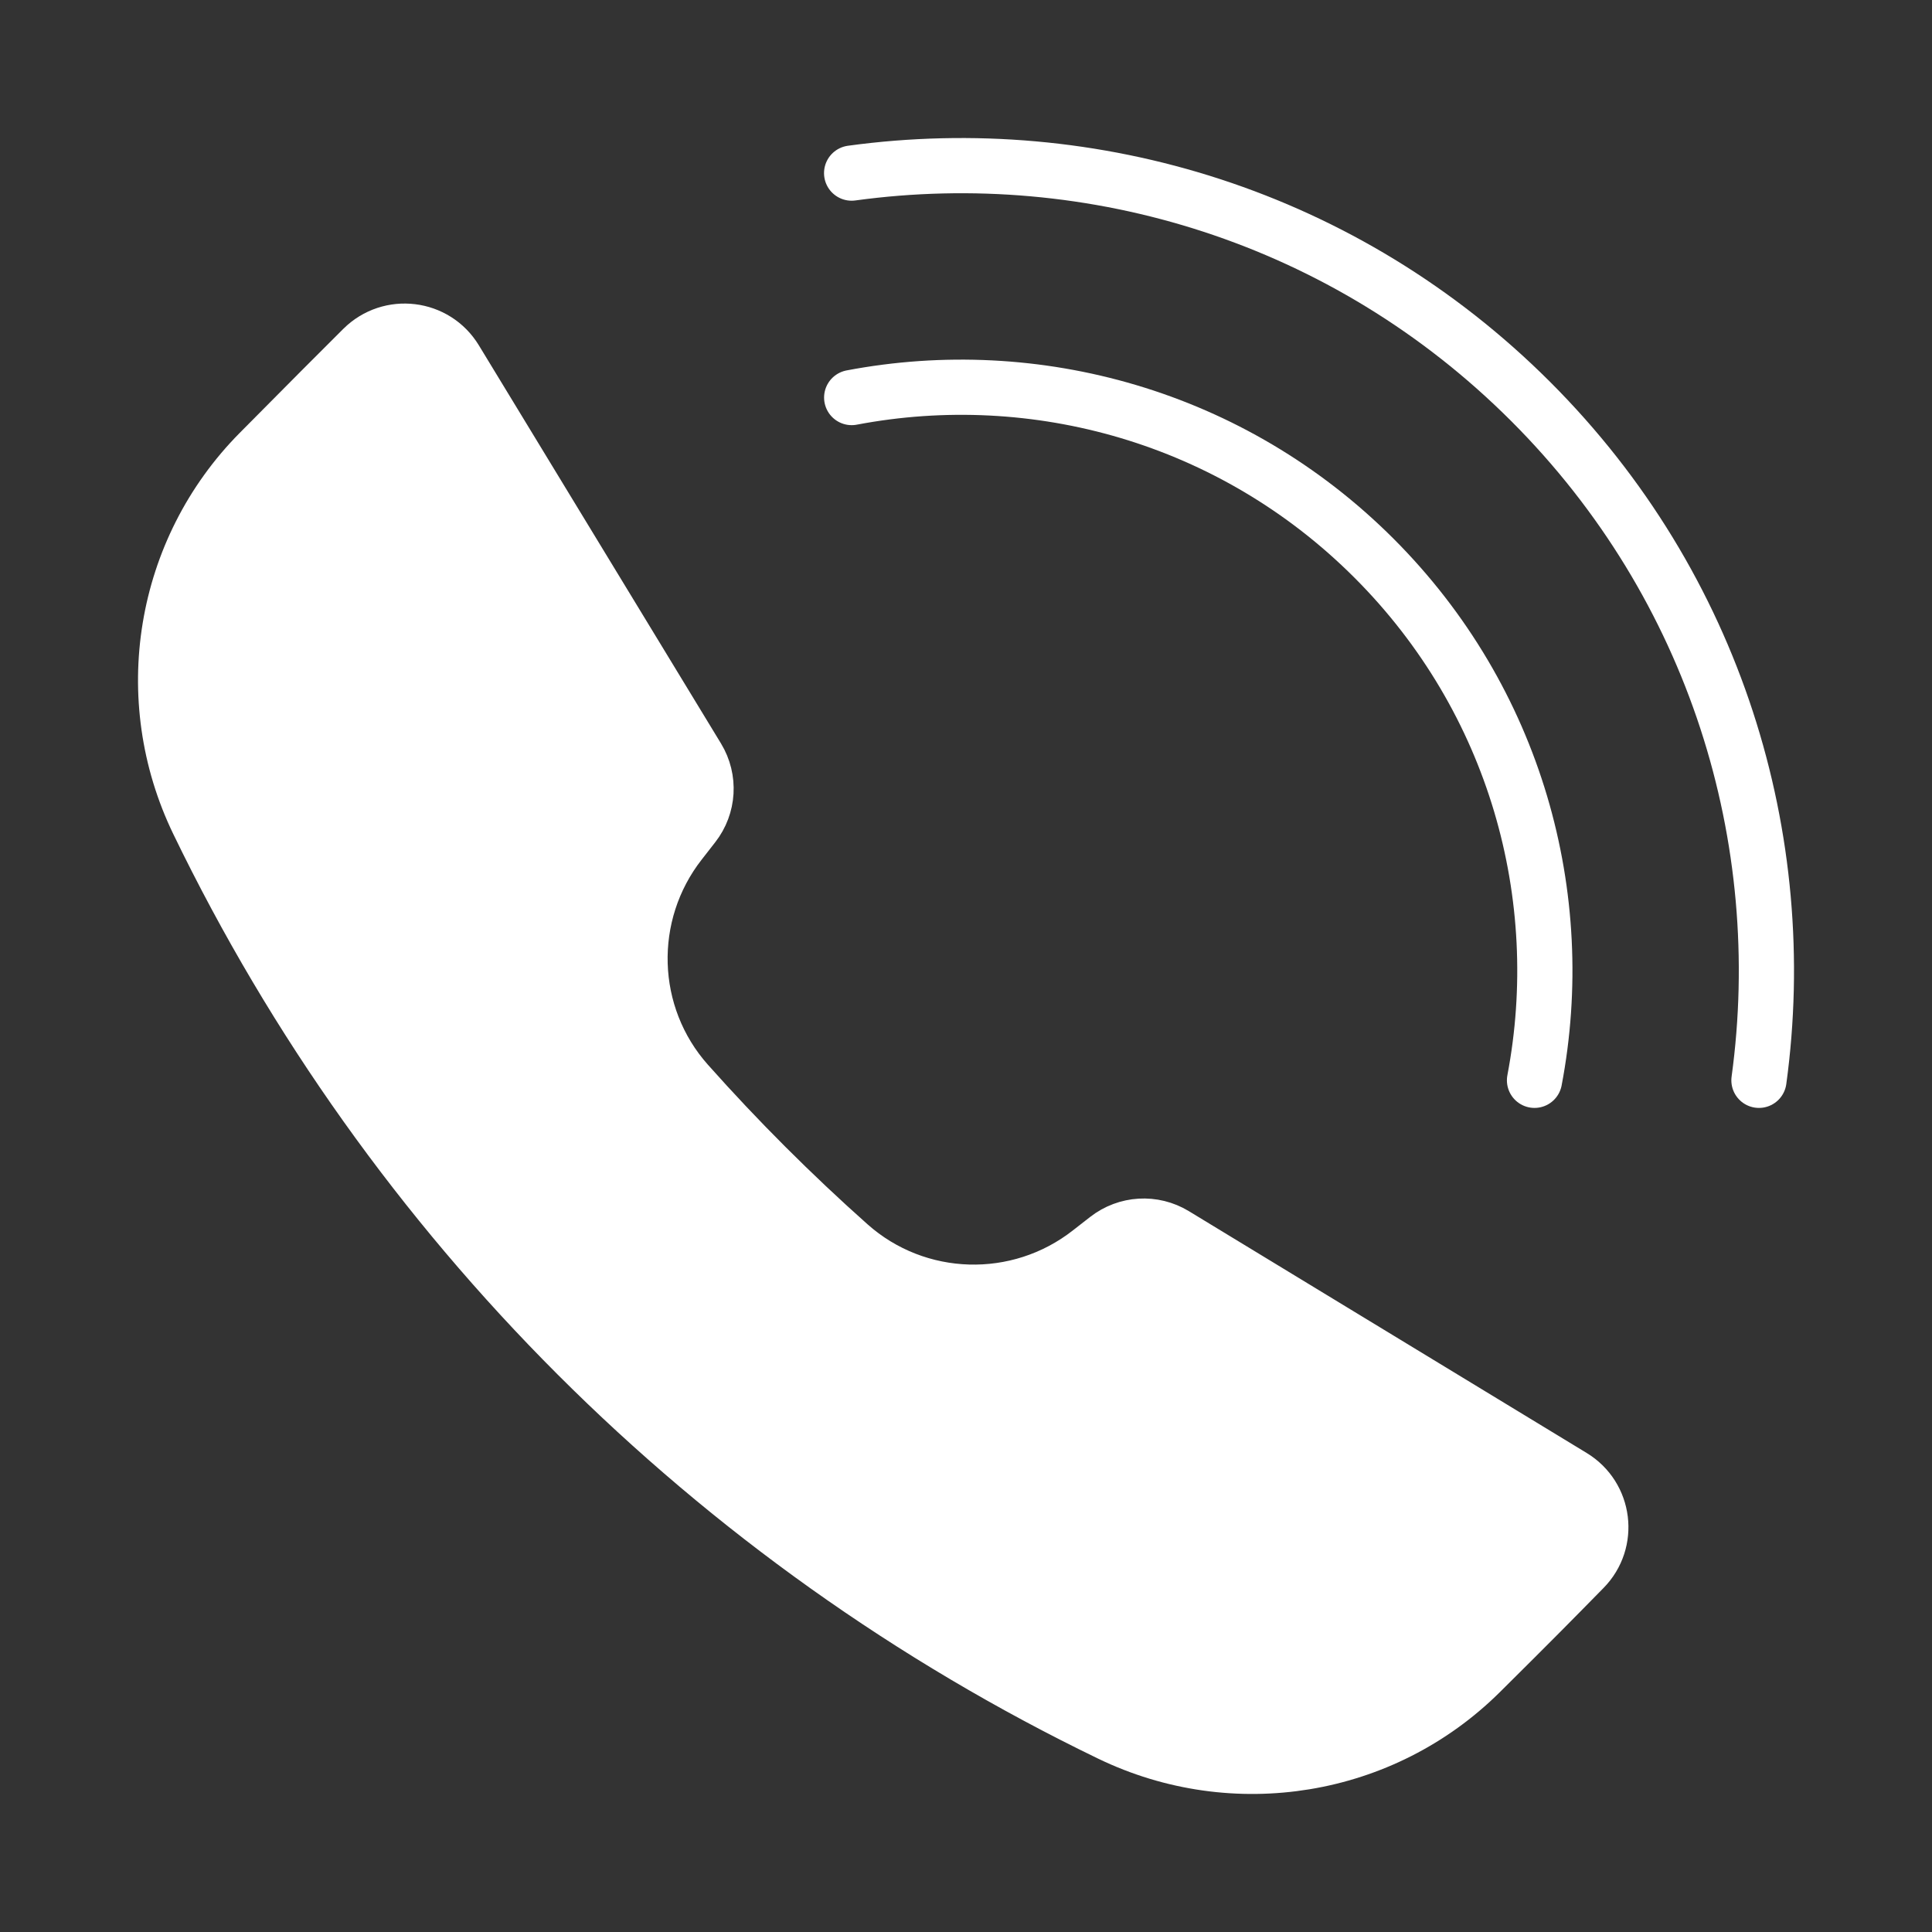 <svg width="35" height="35" viewBox="0 0 35 35" fill="none" xmlns="http://www.w3.org/2000/svg">
<rect x="0" y="0" width="35" height="35" fill="#333333" stroke="none"/>
<path d="M15.428 3.136C19.792 2.539 24.373 3.918 27.73 7.274C31.083 10.626 32.462 15.208 31.865 19.571" stroke="white" stroke-linecap="round" stroke-linejoin="round"/>
<path d="M15.429 7.202C18.752 6.57 22.319 7.54 24.891 10.112C27.463 12.685 28.432 16.249 27.799 19.571" stroke="white" stroke-linecap="round" stroke-linejoin="round"/>
<path d="M28.484 26.749C26.564 25.582 22.777 23.279 21.277 22.368C20.895 22.136 20.41 22.165 20.057 22.44L19.744 22.684C18.451 23.697 16.613 23.645 15.385 22.554C14.351 21.634 13.372 20.656 12.451 19.621C11.359 18.394 11.307 16.557 12.319 15.263C12.405 15.153 12.487 15.046 12.563 14.95C12.838 14.598 12.867 14.113 12.635 13.73L8.248 6.516C7.887 5.921 7.066 5.822 6.572 6.312C6.025 6.855 5.693 7.192 4.7 8.192C2.944 9.964 2.503 12.65 3.591 14.895C7.078 22.1 12.902 27.923 20.111 31.409C22.358 32.495 25.047 32.058 26.819 30.3C27.815 29.312 28.149 28.971 28.692 28.418C29.178 27.925 29.076 27.108 28.484 26.749Z" fill="white" stroke="white" stroke-linecap="round" stroke-linejoin="round"/>
</svg>
